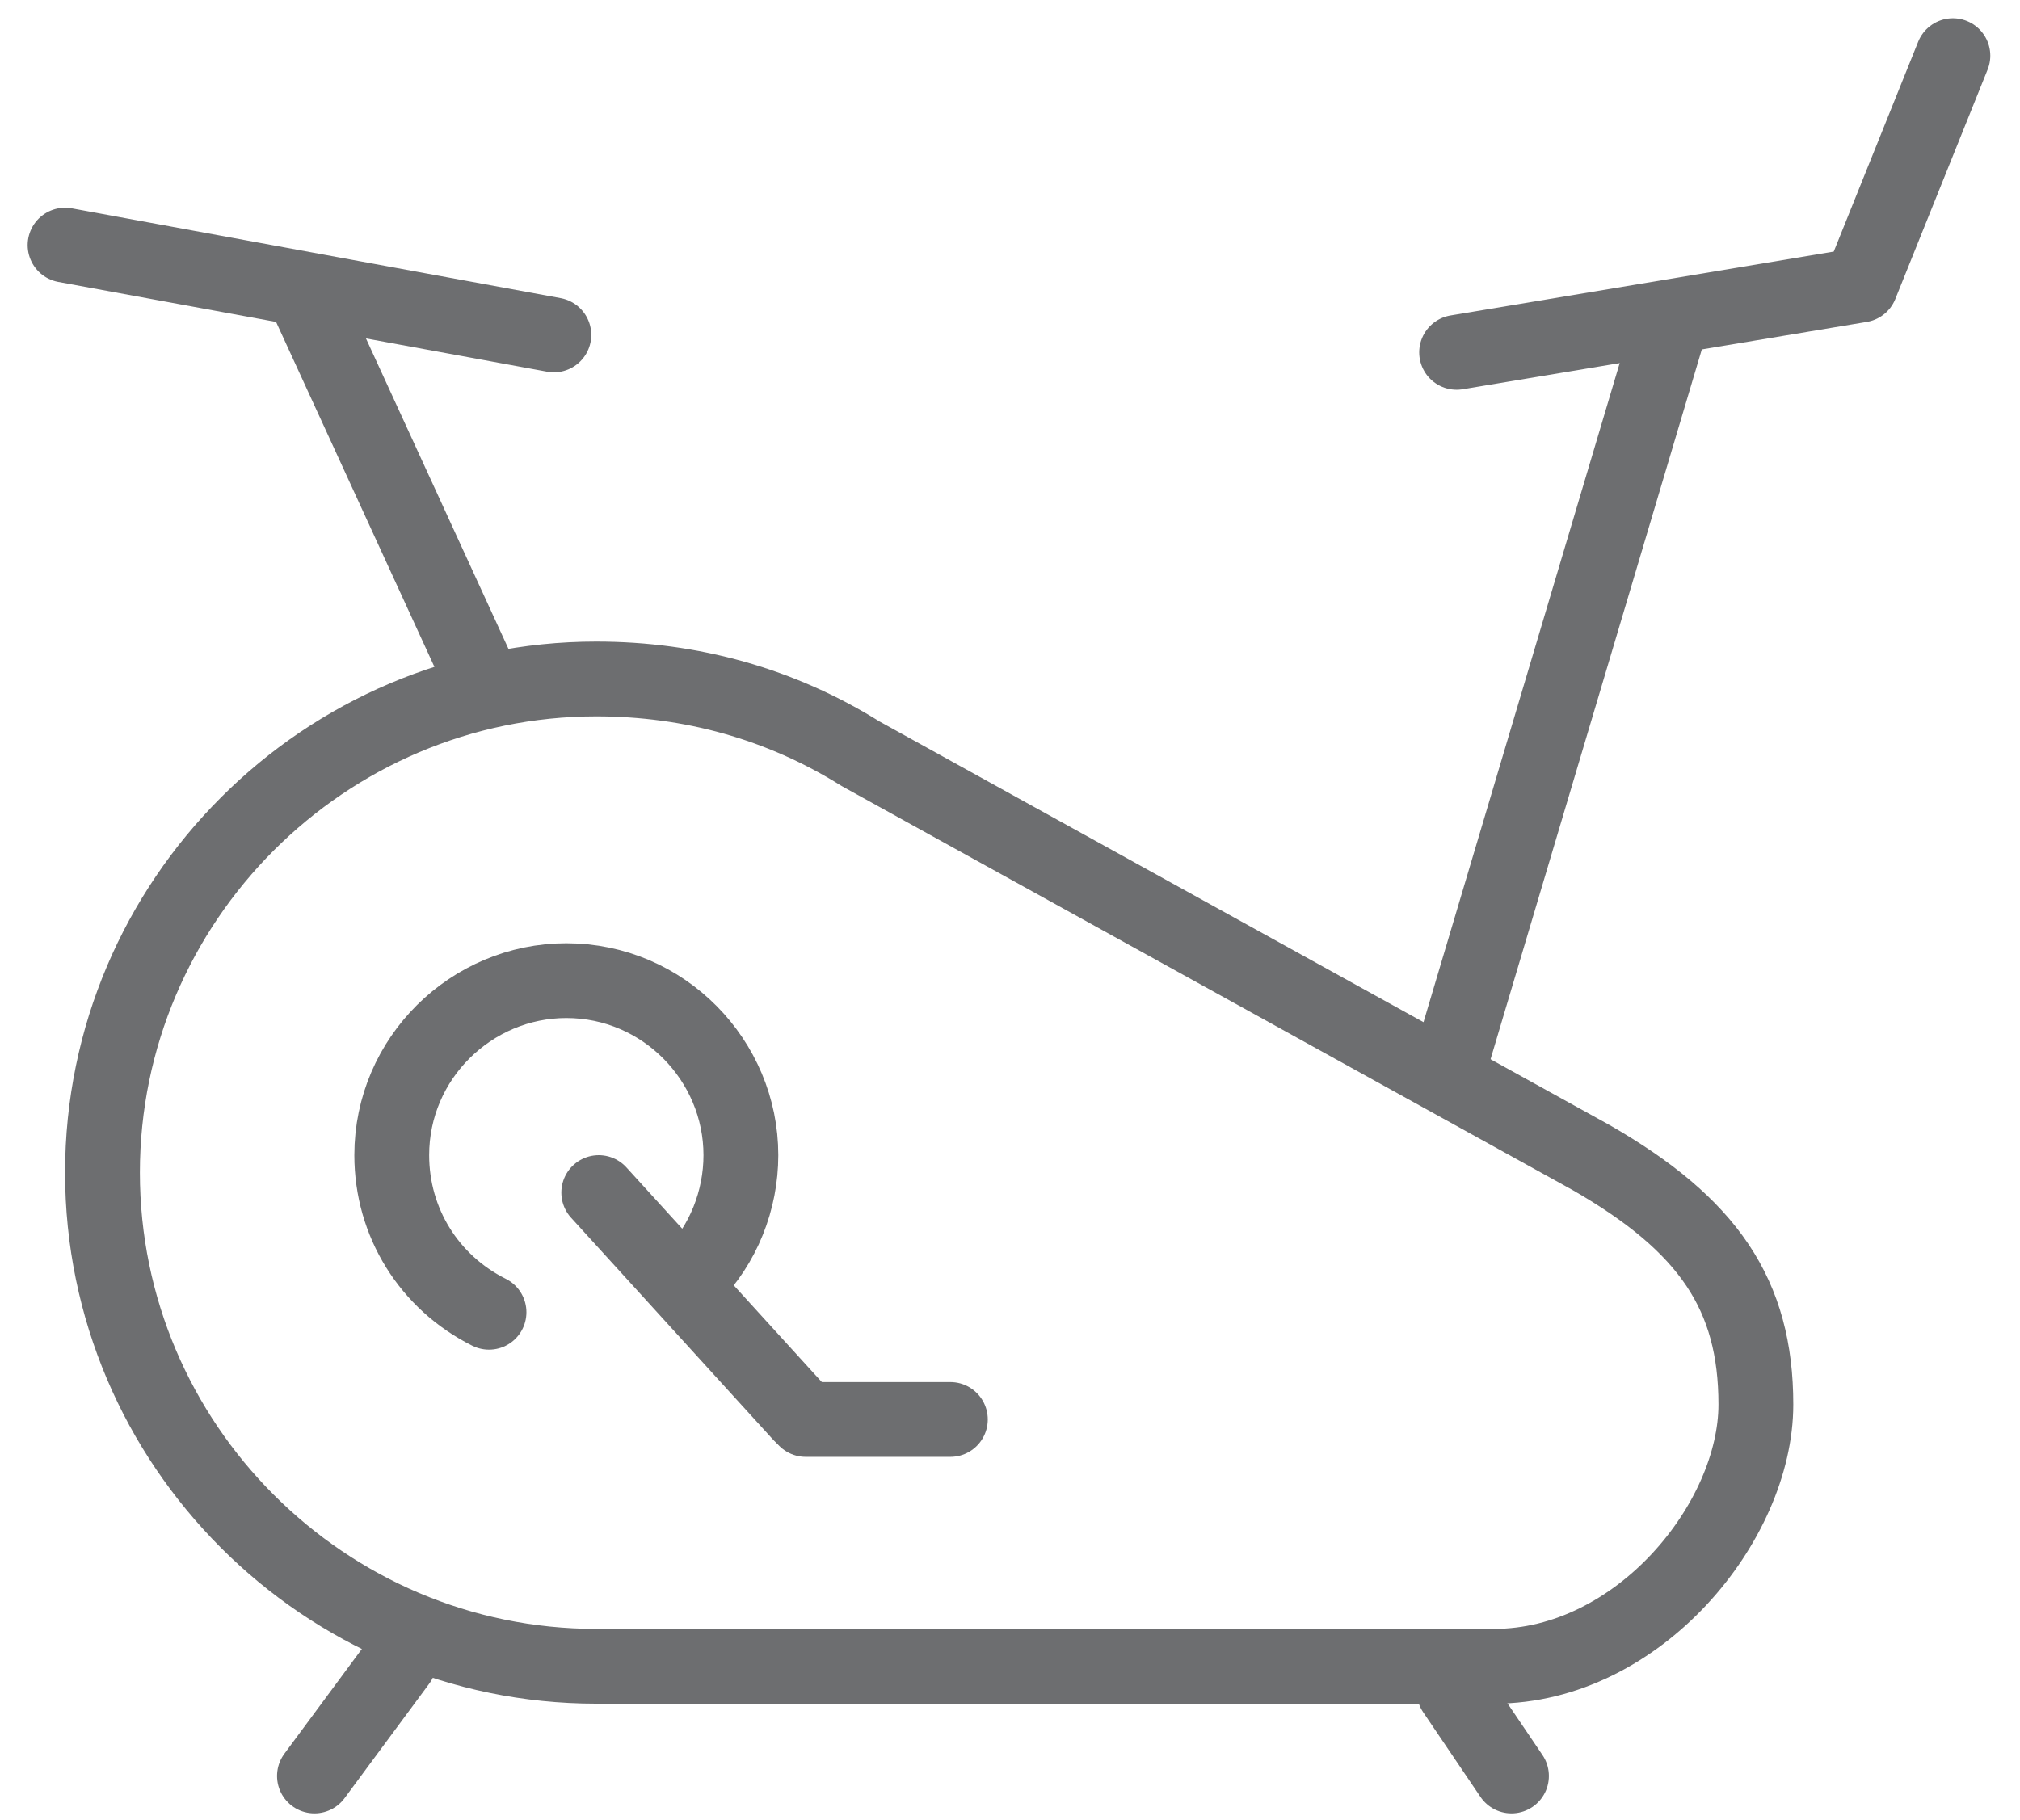 <?xml version="1.0" encoding="utf-8"?>
<!-- Generator: Adobe Illustrator 23.0.6, SVG Export Plug-In . SVG Version: 6.00 Build 0)  -->
<svg version="1.1" id="Layer_1" xmlns="http://www.w3.org/2000/svg" xmlns:xlink="http://www.w3.org/1999/xlink" x="0px" y="0px"
	 viewBox="0 0 81 73" style="enable-background:new 0 0 81 73;" xml:space="preserve">
<style type="text/css">
	.st0{clip-path:url(#SVGID_2_);}
	.st1{fill:none;stroke:#6D6E70;stroke-width:3;stroke-linecap:round;stroke-linejoin:round;}
	.st2{fill:none;stroke:#6D6E70;stroke-width:3;stroke-miterlimit:10;}
	.st3{fill:none;stroke:#6D6E70;stroke-width:3;stroke-linecap:round;stroke-miterlimit:10;}
	.st4{clip-path:url(#SVGID_4_);}
	.st5{clip-path:url(#SVGID_6_);}
	.st6{clip-path:url(#SVGID_8_);}
	.st7{clip-path:url(#SVGID_10_);}
</style>
<g id="Group_988" transform="translate(-1806.791 185.432)">
	<line id="Line_91" class="st1" x1="1819.2" y1="-173.2" x2="1825.9" y2="-158.6"/>
	<line id="Line_92" class="st1" x1="1873.7" y1="-172.2" x2="1865.1" y2="-143.3"/>
	<line id="Line_93" class="st1" x1="1829" y1="-172" x2="1809.4" y2="-175.6"/>
	<g id="Group_985">
		<path id="Path_555" class="st1" d="M1826.4-132.8c-2.4-1.2-3.9-3.6-3.9-6.3l0,0c0-3.9,3.2-7,7-7l0,0c3.9,0,7,3.2,7,7v0
			c0,1.8-0.7,3.6-2,4.9"/>
		<line id="Line_94" class="st1" x1="1830.8" y1="-137.6" x2="1838.9" y2="-128.7"/>
		<line id="Line_95" class="st1" x1="1839.1" y1="-128.5" x2="1844.9" y2="-128.5"/>
	</g>
	<path id="Path_556" class="st1" d="M1830.7-158.2c-10.9,0-19.8,8.9-19.8,19.8c0,10.9,8.9,19.8,19.8,19.8h36
		c5.8,0,10.5-5.8,10.5-10.5c0-4.4-1.9-7.2-6.6-9.9l-29.3-16.2C1838.1-157.2,1834.5-158.2,1830.7-158.2z"/>
	<line id="Line_96" class="st1" x1="1865.1" y1="-117.6" x2="1867.4" y2="-114.2"/>
	<line id="Line_97" class="st1" x1="1822.8" y1="-118.8" x2="1819.4" y2="-114.2"/>
	<path id="Path_557" class="st1" d="M1865.2-171.3l16.2-2.7l3.7-9.2"/>
</g>
</svg>

